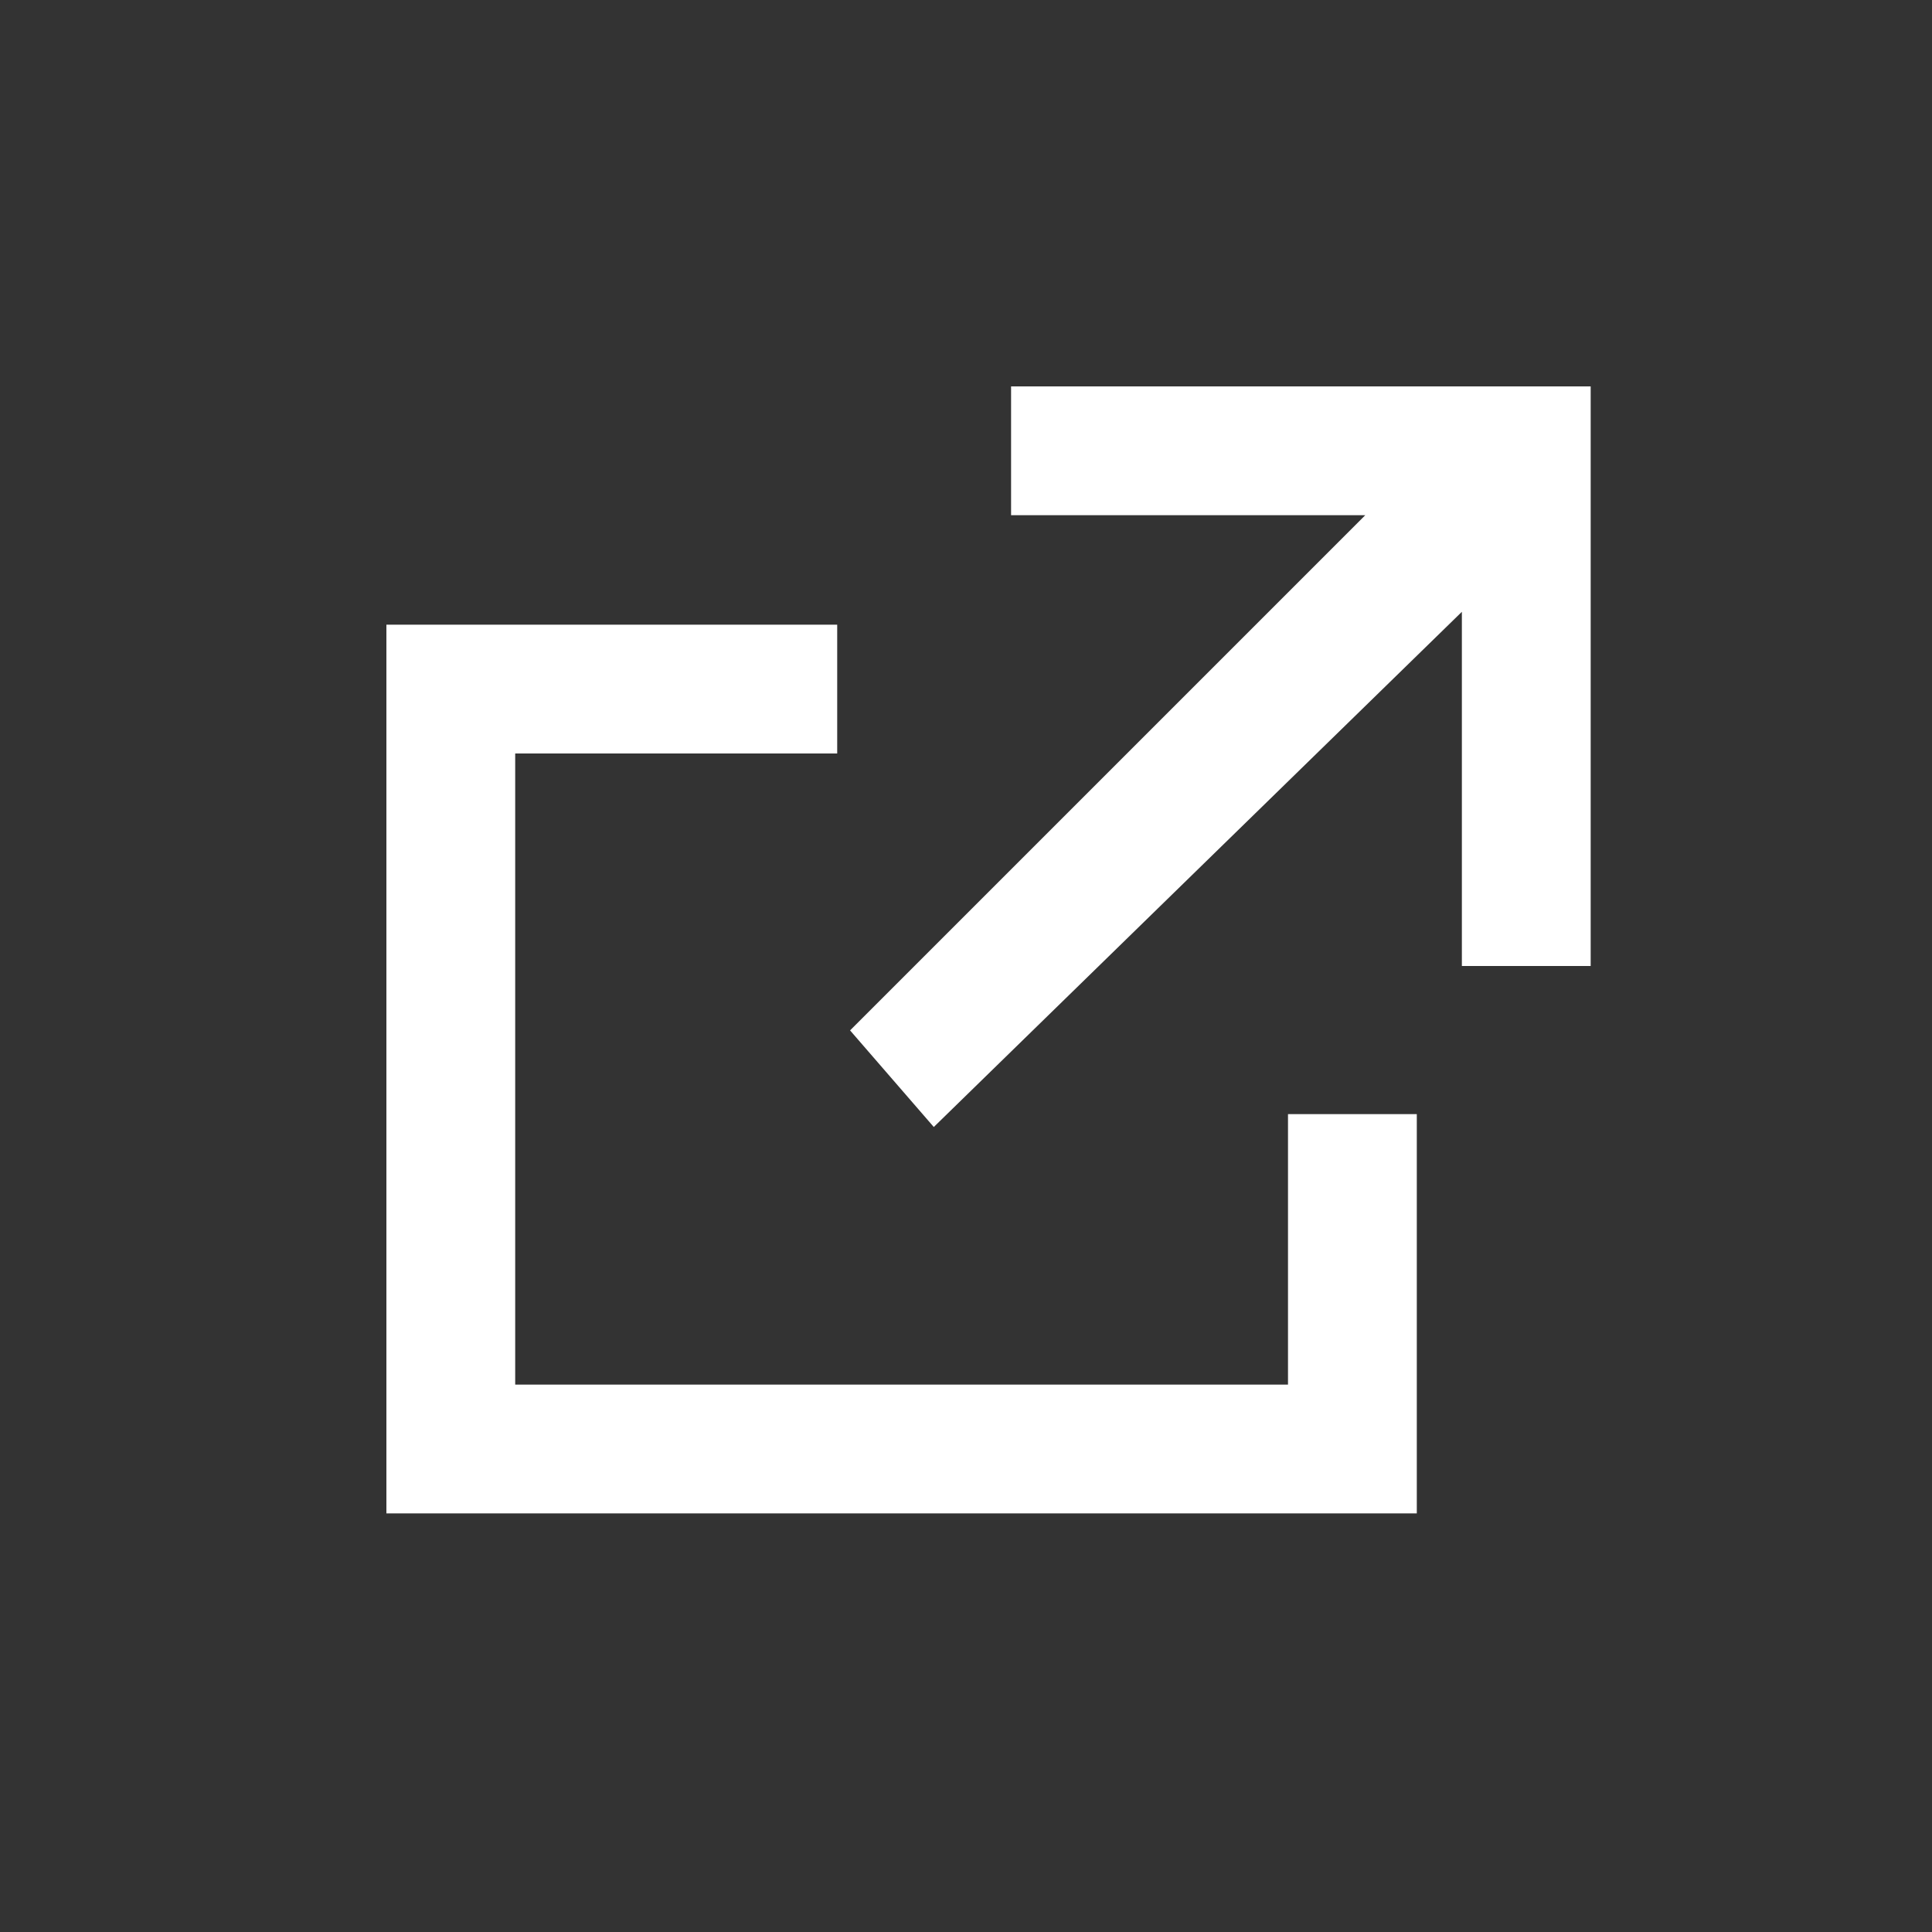 ﻿<svg xmlns="http://www.w3.org/2000/svg" width="30" height="30" viewBox="0 0 30 30">
  <rect x="0" y="0" width="30" height="30" fill="#333333" stroke="none"/>
  <path fill="#fff" d="M6 9.7v13.8h16v-6.2h-2v4.2H8v-9.8h5v-2"/>
  <path fill="#fff" d="M15.7 6v2h5.5l-8 8 1.3 1.5 8.2-8V15h2V6"/>
</svg>